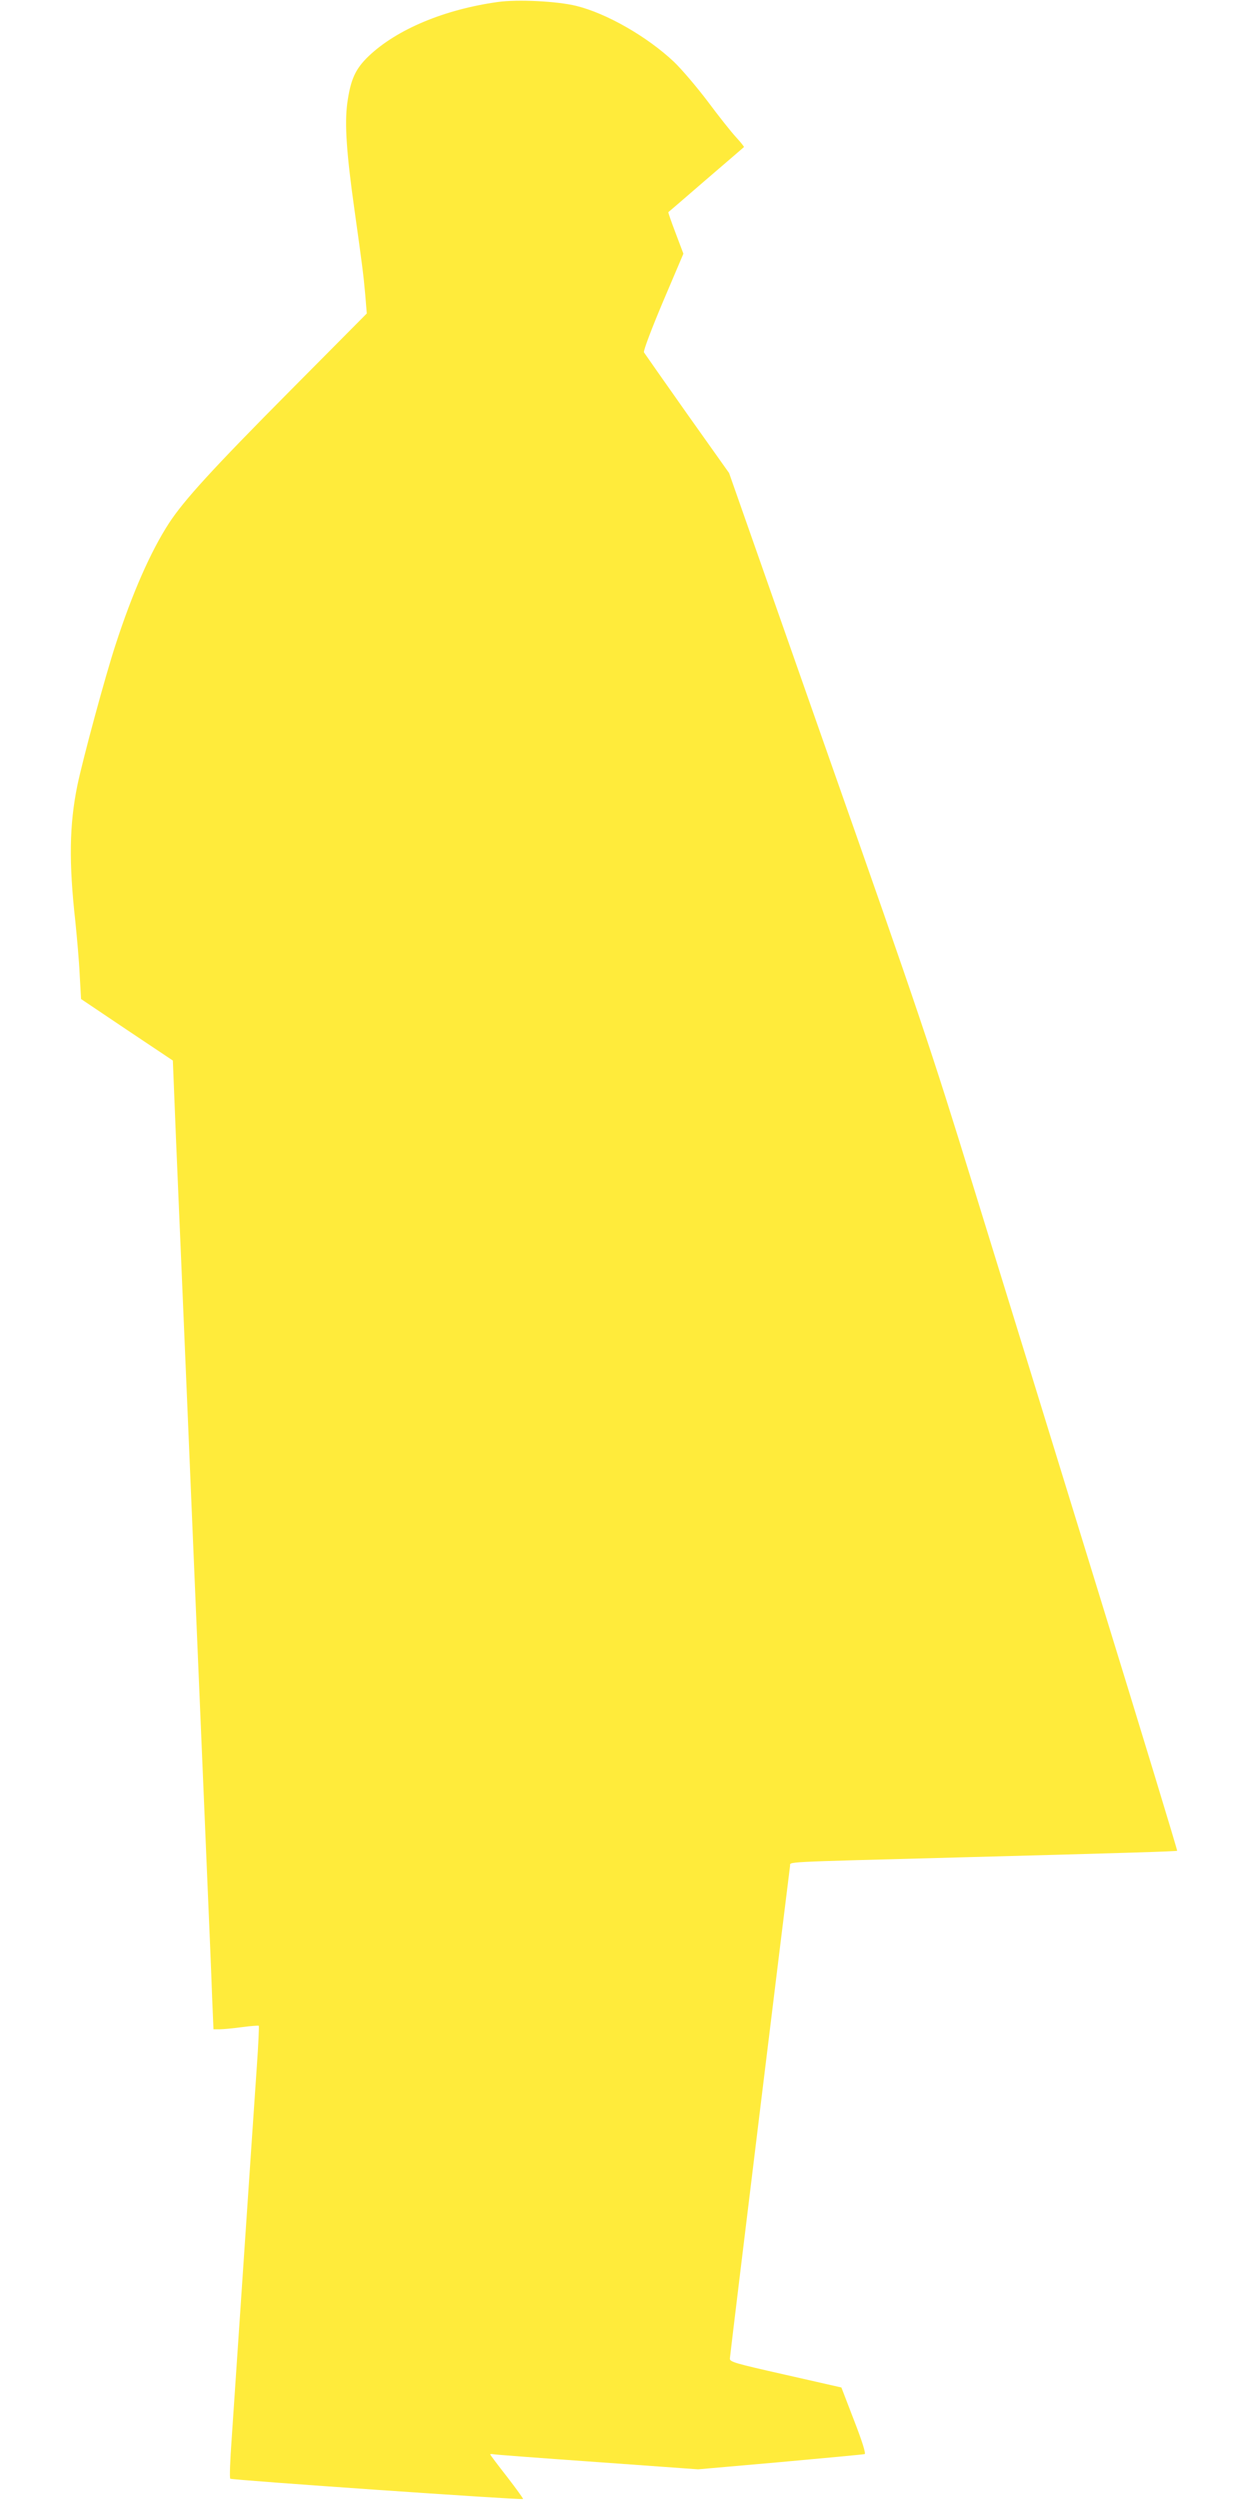 <?xml version="1.0" standalone="no"?>
<!DOCTYPE svg PUBLIC "-//W3C//DTD SVG 20010904//EN"
 "http://www.w3.org/TR/2001/REC-SVG-20010904/DTD/svg10.dtd">
<svg version="1.0" xmlns="http://www.w3.org/2000/svg"
 width="640pt" height="1280pt" viewBox="0 0 640 1280"
 preserveAspectRatio="xMidYMid meet">
<g transform="translate(0,1280) scale(0.1,-0.1)"
fill="#ffeb3b" stroke="none">
<path d="M2550 12790 c-274 -38 -518 -140 -662 -277 -69 -66 -93 -120 -110
-242 -14 -106 -4 -255 37 -546 40 -285 46 -332 55 -433 l8 -97 -392 -395
c-398 -401 -544 -561 -621 -679 -94 -145 -188 -359 -273 -621 -53 -161 -168
-587 -196 -722 -41 -201 -44 -394 -10 -698 8 -80 19 -201 22 -270 l7 -125 235
-158 235 -157 16 -398 c9 -218 22 -514 28 -657 13 -301 38 -901 81 -1920 17
-396 39 -929 50 -1185 11 -256 23 -540 26 -633 l7 -167 32 0 c17 0 69 5 114
11 45 6 84 9 86 7 2 -2 -2 -96 -10 -208 -8 -113 -37 -545 -65 -960 -28 -415
-57 -843 -64 -950 -8 -107 -11 -198 -7 -201 7 -7 1493 -110 1499 -104 2 2 -35
53 -82 114 -47 60 -86 112 -86 114 0 3 8 3 18 1 9 -2 249 -20 532 -40 l514
-37 421 37 c231 21 425 39 432 41 7 2 -12 64 -54 172 l-65 169 -286 65 c-261
59 -287 66 -285 84 12 111 305 2505 308 2521 5 23 -72 19 863 44 871 23 1116
31 1119 34 2 2 -181 604 -407 1337 -226 734 -514 1669 -641 2079 -210 682
-272 867 -738 2191 l-508 1447 -215 303 c-118 167 -217 309 -221 315 -4 7 40
123 97 258 l105 247 -40 106 c-22 58 -39 106 -37 107 2 1 89 76 193 166 105
90 192 165 194 167 2 1 -16 24 -40 50 -25 27 -90 109 -145 183 -56 74 -134
166 -174 204 -137 129 -345 248 -500 286 -98 24 -299 34 -400 20z"/>
</g>
</svg>
